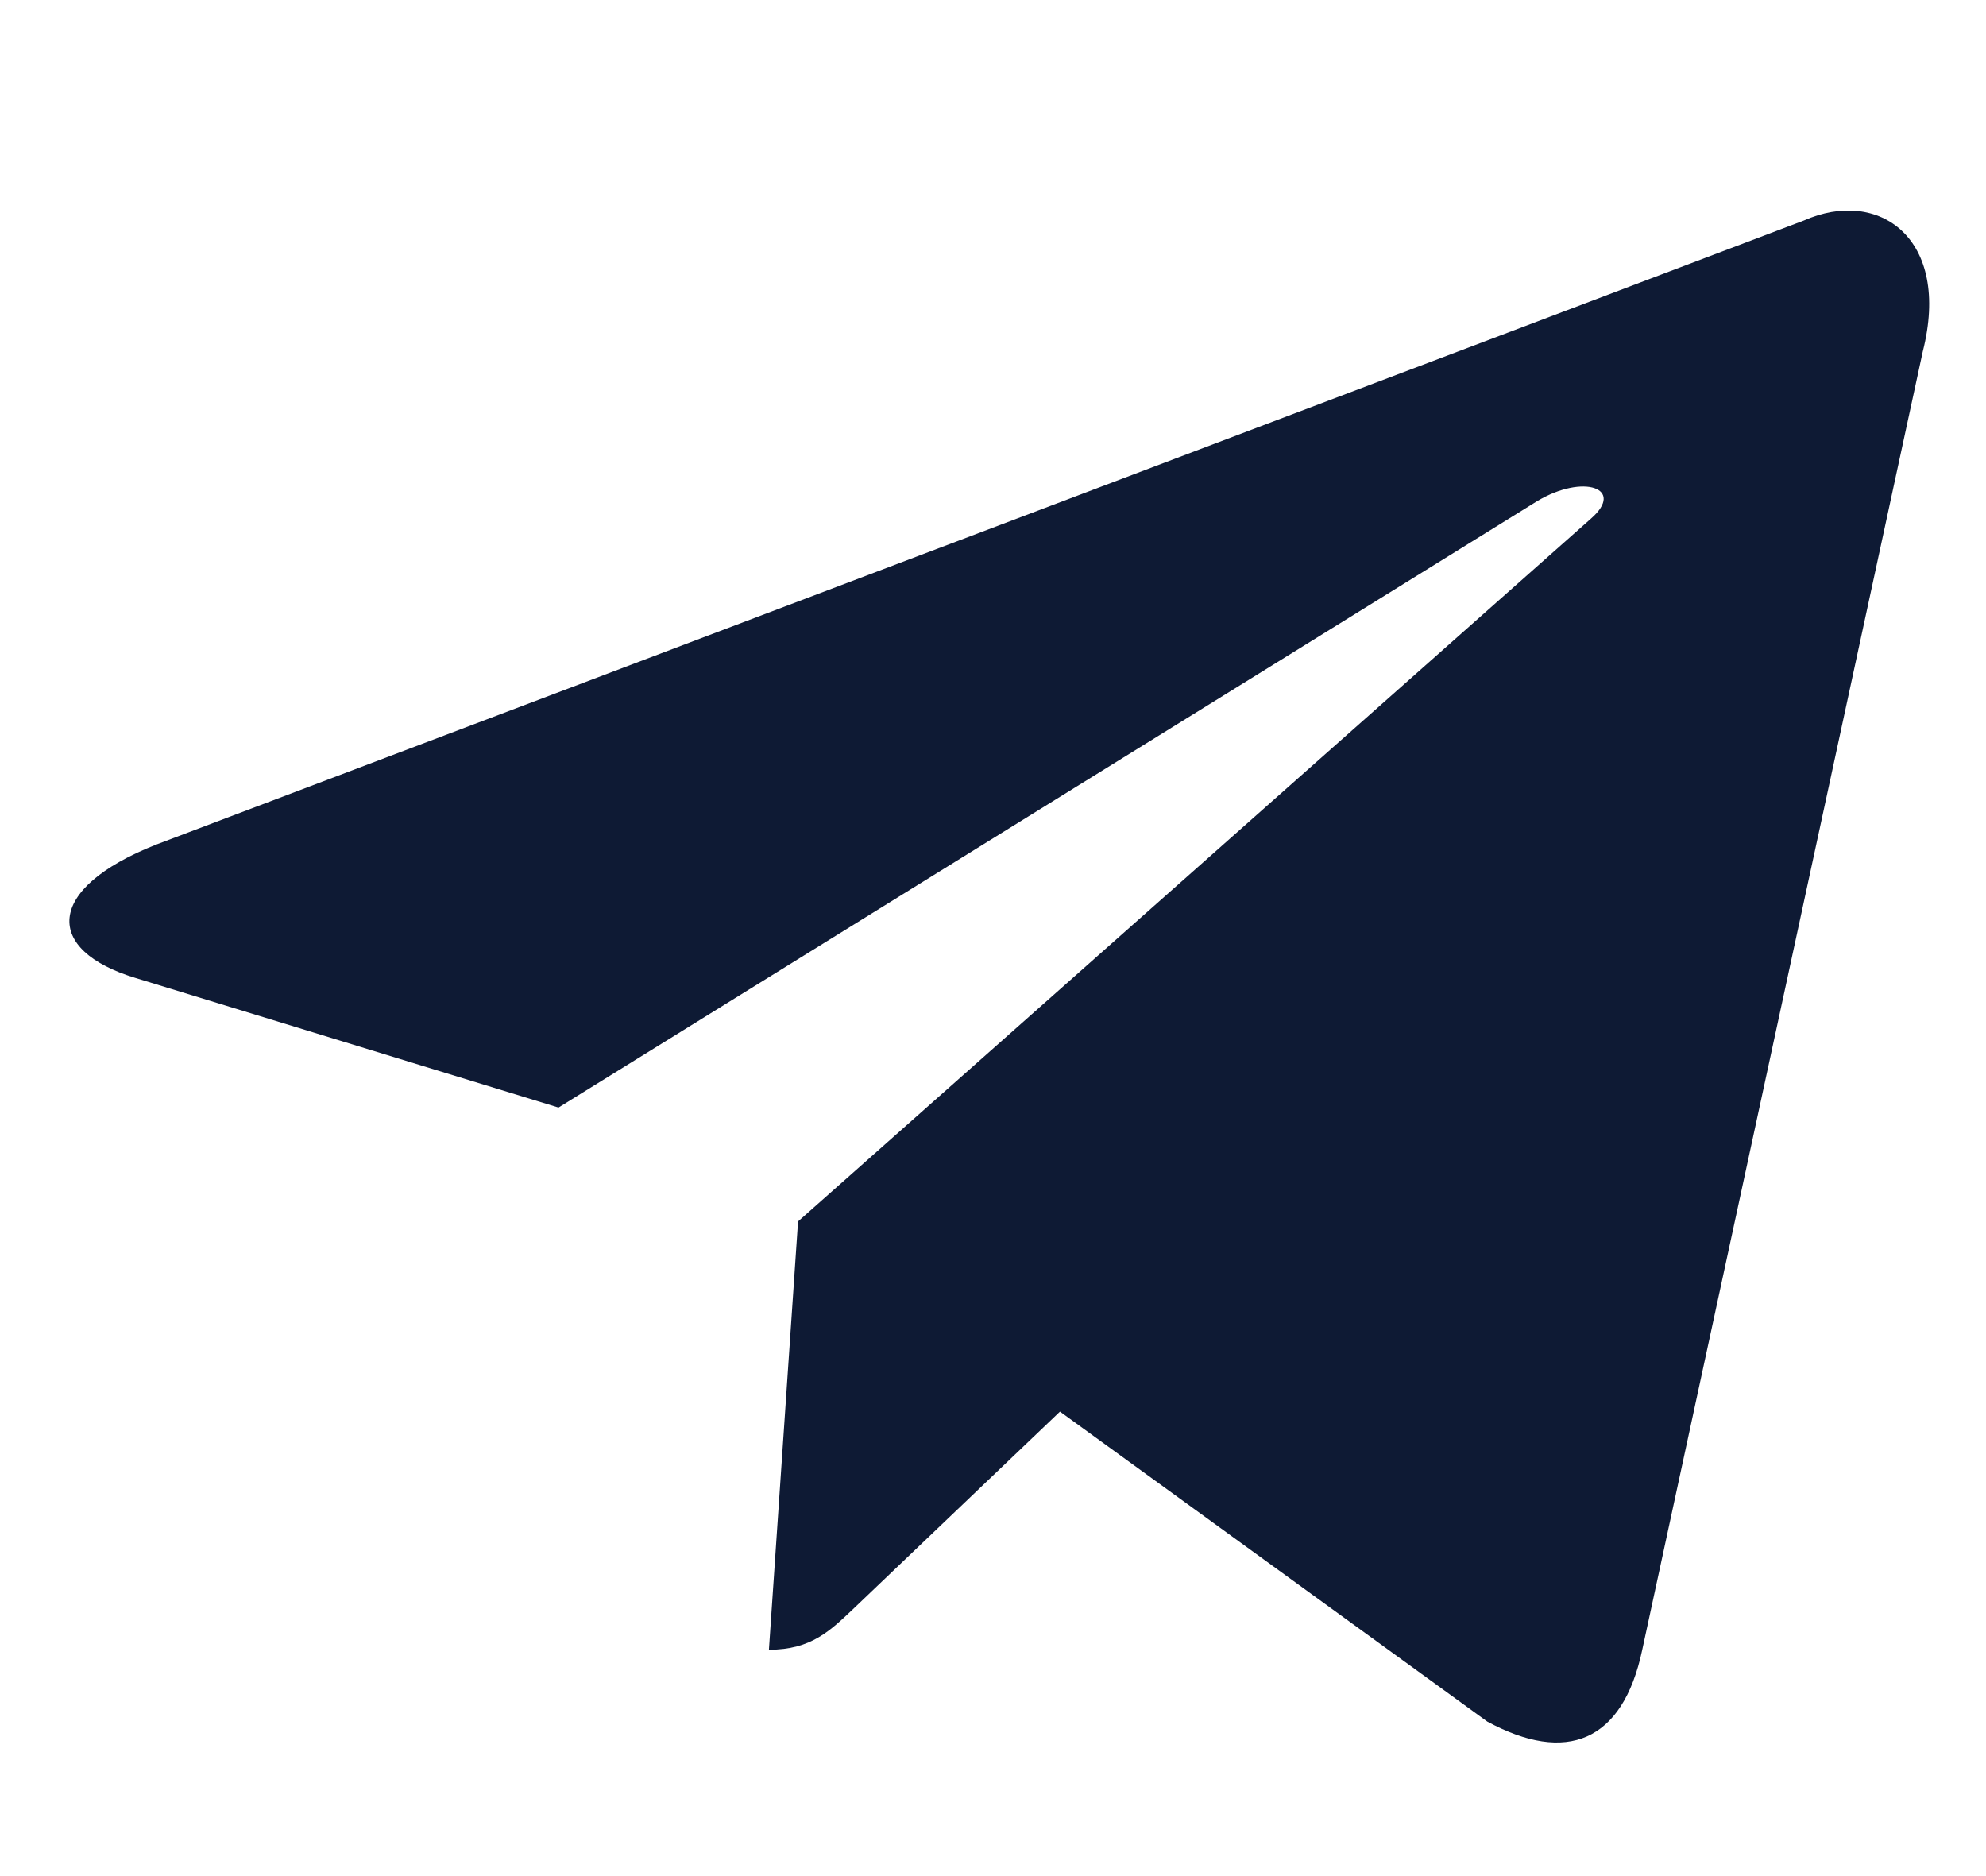 <?xml version="1.0" encoding="UTF-8"?> <svg xmlns="http://www.w3.org/2000/svg" width="18" height="17" viewBox="0 0 18 17" fill="none"><path d="M16.347 1.999L1.416 7.653C0.397 8.055 0.403 8.613 1.229 8.862L5.062 10.036L13.932 4.541C14.351 4.29 14.734 4.425 14.419 4.7L7.233 11.068H7.232L7.233 11.069L6.969 14.949C7.356 14.949 7.527 14.774 7.744 14.569L9.607 12.791L13.48 15.6C14.194 15.986 14.707 15.788 14.884 14.951L17.427 3.185C17.687 2.16 17.029 1.696 16.347 1.999Z" fill="#0E1A34"></path></svg> 